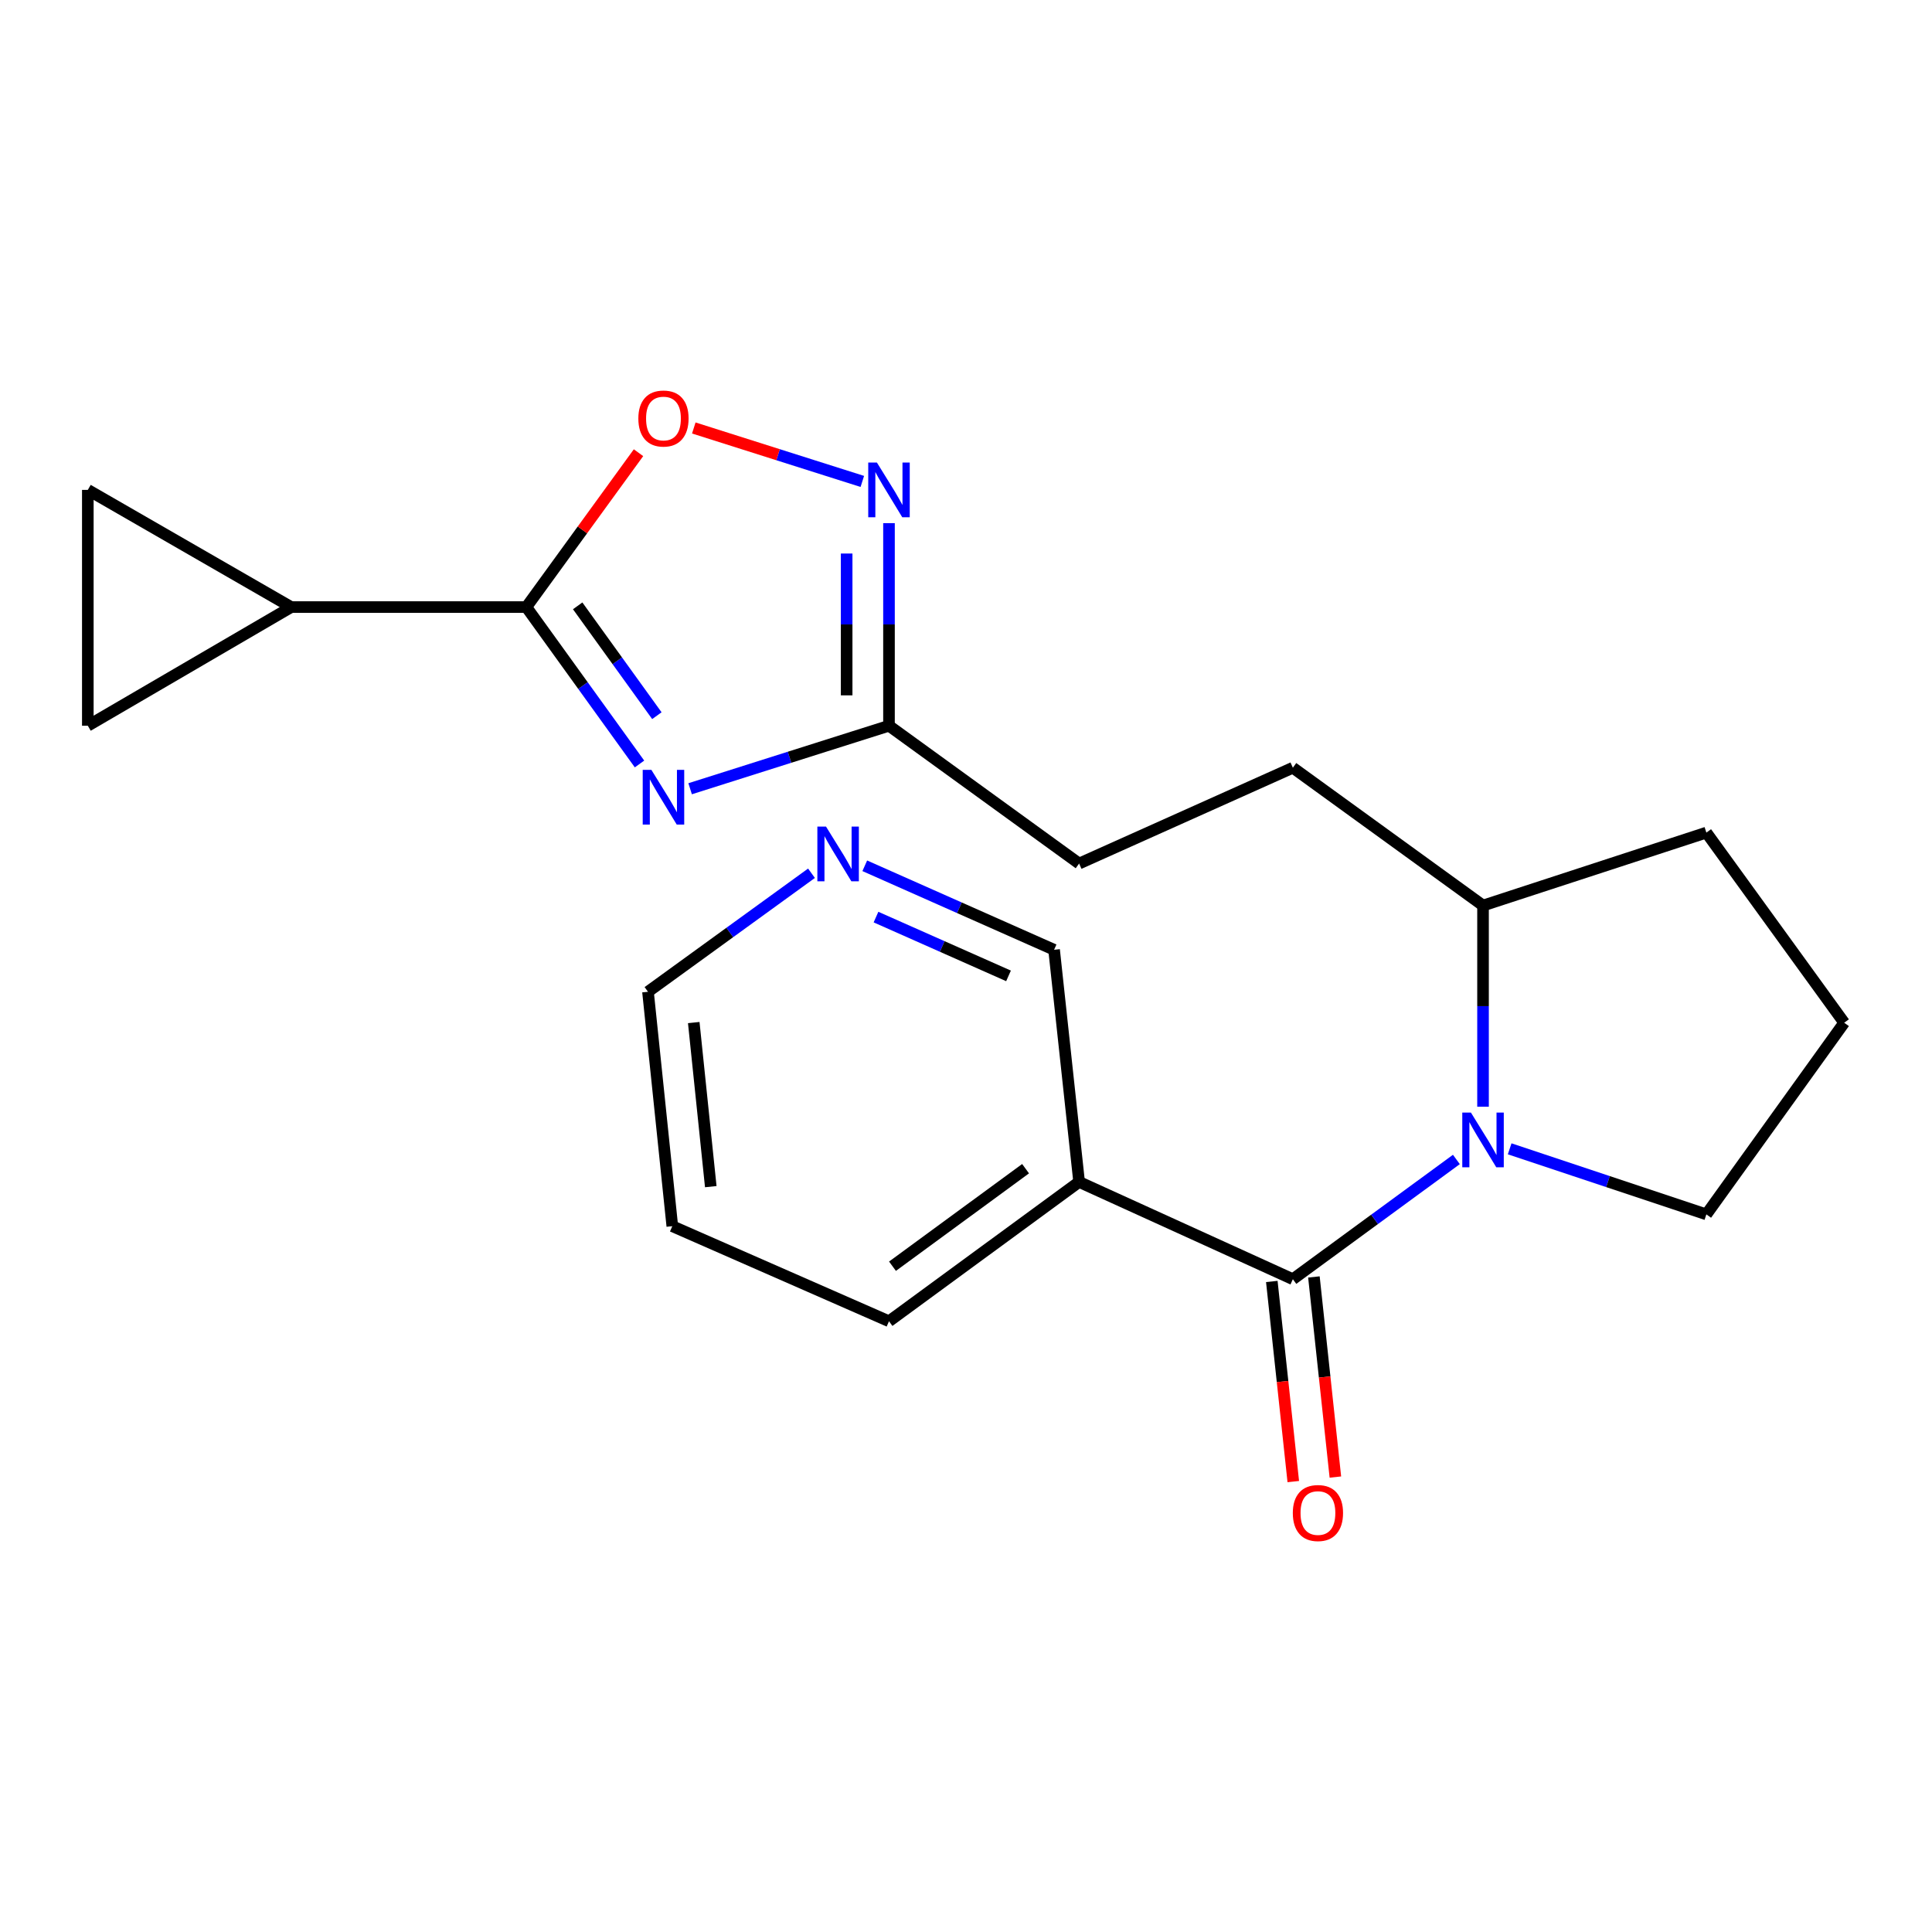 <?xml version='1.0' encoding='iso-8859-1'?>
<svg version='1.1' baseProfile='full'
              xmlns='http://www.w3.org/2000/svg'
                      xmlns:rdkit='http://www.rdkit.org/xml'
                      xmlns:xlink='http://www.w3.org/1999/xlink'
                  xml:space='preserve'
width='1000px' height='1000px' viewBox='0 0 1000 1000'>
<!-- END OF HEADER -->
<rect style='opacity:1.0;fill:#FFFFFF;stroke:none' width='1000' height='1000' x='0' y='0'> </rect>
<path class='bond-1' d='M 331.009,395.435 L 301.725,354.828' style='fill:none;fill-rule:evenodd;stroke:#0000FF;stroke-width:6px;stroke-linecap:butt;stroke-linejoin:miter;stroke-opacity:1' />
<path class='bond-1' d='M 301.725,354.828 L 272.441,314.22' style='fill:none;fill-rule:evenodd;stroke:#000000;stroke-width:6px;stroke-linecap:butt;stroke-linejoin:miter;stroke-opacity:1' />
<path class='bond-1' d='M 339.999,370.435 L 319.5,342.009' style='fill:none;fill-rule:evenodd;stroke:#0000FF;stroke-width:6px;stroke-linecap:butt;stroke-linejoin:miter;stroke-opacity:1' />
<path class='bond-1' d='M 319.5,342.009 L 299.001,313.584' style='fill:none;fill-rule:evenodd;stroke:#000000;stroke-width:6px;stroke-linecap:butt;stroke-linejoin:miter;stroke-opacity:1' />
<path class='bond-5' d='M 357.209,408.256 L 408.675,391.949' style='fill:none;fill-rule:evenodd;stroke:#0000FF;stroke-width:6px;stroke-linecap:butt;stroke-linejoin:miter;stroke-opacity:1' />
<path class='bond-5' d='M 408.675,391.949 L 460.14,375.642' style='fill:none;fill-rule:evenodd;stroke:#000000;stroke-width:6px;stroke-linecap:butt;stroke-linejoin:miter;stroke-opacity:1' />
<path class='bond-0' d='M 669.181,662.114 L 711.502,631.125' style='fill:none;fill-rule:evenodd;stroke:#000000;stroke-width:6px;stroke-linecap:butt;stroke-linejoin:miter;stroke-opacity:1' />
<path class='bond-0' d='M 711.502,631.125 L 753.824,600.137' style='fill:none;fill-rule:evenodd;stroke:#0000FF;stroke-width:6px;stroke-linecap:butt;stroke-linejoin:miter;stroke-opacity:1' />
<path class='bond-7' d='M 669.181,662.114 L 558.549,611.771' style='fill:none;fill-rule:evenodd;stroke:#000000;stroke-width:6px;stroke-linecap:butt;stroke-linejoin:miter;stroke-opacity:1' />
<path class='bond-11' d='M 658.286,663.283 L 663.844,715.075' style='fill:none;fill-rule:evenodd;stroke:#000000;stroke-width:6px;stroke-linecap:butt;stroke-linejoin:miter;stroke-opacity:1' />
<path class='bond-11' d='M 663.844,715.075 L 669.401,766.867' style='fill:none;fill-rule:evenodd;stroke:#FF0000;stroke-width:6px;stroke-linecap:butt;stroke-linejoin:miter;stroke-opacity:1' />
<path class='bond-11' d='M 680.076,660.945 L 685.633,712.737' style='fill:none;fill-rule:evenodd;stroke:#000000;stroke-width:6px;stroke-linecap:butt;stroke-linejoin:miter;stroke-opacity:1' />
<path class='bond-11' d='M 685.633,712.737 L 691.191,764.528' style='fill:none;fill-rule:evenodd;stroke:#FF0000;stroke-width:6px;stroke-linecap:butt;stroke-linejoin:miter;stroke-opacity:1' />
<path class='bond-4' d='M 272.441,314.22 L 301.466,274.27' style='fill:none;fill-rule:evenodd;stroke:#000000;stroke-width:6px;stroke-linecap:butt;stroke-linejoin:miter;stroke-opacity:1' />
<path class='bond-4' d='M 301.466,274.27 L 330.491,234.32' style='fill:none;fill-rule:evenodd;stroke:#FF0000;stroke-width:6px;stroke-linecap:butt;stroke-linejoin:miter;stroke-opacity:1' />
<path class='bond-6' d='M 272.441,314.22 L 150.742,314.22' style='fill:none;fill-rule:evenodd;stroke:#000000;stroke-width:6px;stroke-linecap:butt;stroke-linejoin:miter;stroke-opacity:1' />
<path class='bond-2' d='M 767.614,572.846 L 767.614,520.776' style='fill:none;fill-rule:evenodd;stroke:#0000FF;stroke-width:6px;stroke-linecap:butt;stroke-linejoin:miter;stroke-opacity:1' />
<path class='bond-2' d='M 767.614,520.776 L 767.614,468.706' style='fill:none;fill-rule:evenodd;stroke:#000000;stroke-width:6px;stroke-linecap:butt;stroke-linejoin:miter;stroke-opacity:1' />
<path class='bond-15' d='M 781.4,594.633 L 832.307,611.597' style='fill:none;fill-rule:evenodd;stroke:#0000FF;stroke-width:6px;stroke-linecap:butt;stroke-linejoin:miter;stroke-opacity:1' />
<path class='bond-15' d='M 832.307,611.597 L 883.213,628.56' style='fill:none;fill-rule:evenodd;stroke:#000000;stroke-width:6px;stroke-linecap:butt;stroke-linejoin:miter;stroke-opacity:1' />
<path class='bond-3' d='M 460.14,270.777 L 460.14,323.209' style='fill:none;fill-rule:evenodd;stroke:#0000FF;stroke-width:6px;stroke-linecap:butt;stroke-linejoin:miter;stroke-opacity:1' />
<path class='bond-3' d='M 460.14,323.209 L 460.14,375.642' style='fill:none;fill-rule:evenodd;stroke:#000000;stroke-width:6px;stroke-linecap:butt;stroke-linejoin:miter;stroke-opacity:1' />
<path class='bond-3' d='M 438.225,286.507 L 438.225,323.209' style='fill:none;fill-rule:evenodd;stroke:#0000FF;stroke-width:6px;stroke-linecap:butt;stroke-linejoin:miter;stroke-opacity:1' />
<path class='bond-3' d='M 438.225,323.209 L 438.225,359.912' style='fill:none;fill-rule:evenodd;stroke:#000000;stroke-width:6px;stroke-linecap:butt;stroke-linejoin:miter;stroke-opacity:1' />
<path class='bond-22' d='M 446.338,249.188 L 402.723,235.354' style='fill:none;fill-rule:evenodd;stroke:#0000FF;stroke-width:6px;stroke-linecap:butt;stroke-linejoin:miter;stroke-opacity:1' />
<path class='bond-22' d='M 402.723,235.354 L 359.108,221.521' style='fill:none;fill-rule:evenodd;stroke:#FF0000;stroke-width:6px;stroke-linecap:butt;stroke-linejoin:miter;stroke-opacity:1' />
<path class='bond-14' d='M 460.14,375.642 L 558.549,446.974' style='fill:none;fill-rule:evenodd;stroke:#000000;stroke-width:6px;stroke-linecap:butt;stroke-linejoin:miter;stroke-opacity:1' />
<path class='bond-8' d='M 150.742,314.22 L 45.455,375.642' style='fill:none;fill-rule:evenodd;stroke:#000000;stroke-width:6px;stroke-linecap:butt;stroke-linejoin:miter;stroke-opacity:1' />
<path class='bond-9' d='M 150.742,314.22 L 45.455,253.565' style='fill:none;fill-rule:evenodd;stroke:#000000;stroke-width:6px;stroke-linecap:butt;stroke-linejoin:miter;stroke-opacity:1' />
<path class='bond-16' d='M 558.549,611.771 L 545.595,491.606' style='fill:none;fill-rule:evenodd;stroke:#000000;stroke-width:6px;stroke-linecap:butt;stroke-linejoin:miter;stroke-opacity:1' />
<path class='bond-17' d='M 558.549,611.771 L 460.14,683.883' style='fill:none;fill-rule:evenodd;stroke:#000000;stroke-width:6px;stroke-linecap:butt;stroke-linejoin:miter;stroke-opacity:1' />
<path class='bond-17' d='M 530.834,604.911 L 461.948,655.389' style='fill:none;fill-rule:evenodd;stroke:#000000;stroke-width:6px;stroke-linecap:butt;stroke-linejoin:miter;stroke-opacity:1' />
<path class='bond-23' d='M 45.455,375.642 L 45.455,253.565' style='fill:none;fill-rule:evenodd;stroke:#000000;stroke-width:6px;stroke-linecap:butt;stroke-linejoin:miter;stroke-opacity:1' />
<path class='bond-10' d='M 767.614,468.706 L 669.181,397.374' style='fill:none;fill-rule:evenodd;stroke:#000000;stroke-width:6px;stroke-linecap:butt;stroke-linejoin:miter;stroke-opacity:1' />
<path class='bond-20' d='M 767.614,468.706 L 883.213,430.952' style='fill:none;fill-rule:evenodd;stroke:#000000;stroke-width:6px;stroke-linecap:butt;stroke-linejoin:miter;stroke-opacity:1' />
<path class='bond-12' d='M 447.603,448.128 L 496.599,469.867' style='fill:none;fill-rule:evenodd;stroke:#0000FF;stroke-width:6px;stroke-linecap:butt;stroke-linejoin:miter;stroke-opacity:1' />
<path class='bond-12' d='M 496.599,469.867 L 545.595,491.606' style='fill:none;fill-rule:evenodd;stroke:#000000;stroke-width:6px;stroke-linecap:butt;stroke-linejoin:miter;stroke-opacity:1' />
<path class='bond-12' d='M 453.414,474.681 L 487.711,489.899' style='fill:none;fill-rule:evenodd;stroke:#0000FF;stroke-width:6px;stroke-linecap:butt;stroke-linejoin:miter;stroke-opacity:1' />
<path class='bond-12' d='M 487.711,489.899 L 522.008,505.116' style='fill:none;fill-rule:evenodd;stroke:#000000;stroke-width:6px;stroke-linecap:butt;stroke-linejoin:miter;stroke-opacity:1' />
<path class='bond-25' d='M 420.027,451.994 L 377.712,482.666' style='fill:none;fill-rule:evenodd;stroke:#0000FF;stroke-width:6px;stroke-linecap:butt;stroke-linejoin:miter;stroke-opacity:1' />
<path class='bond-25' d='M 377.712,482.666 L 335.397,513.338' style='fill:none;fill-rule:evenodd;stroke:#000000;stroke-width:6px;stroke-linecap:butt;stroke-linejoin:miter;stroke-opacity:1' />
<path class='bond-13' d='M 669.181,397.374 L 558.549,446.974' style='fill:none;fill-rule:evenodd;stroke:#000000;stroke-width:6px;stroke-linecap:butt;stroke-linejoin:miter;stroke-opacity:1' />
<path class='bond-24' d='M 883.213,628.56 L 954.545,529.36' style='fill:none;fill-rule:evenodd;stroke:#000000;stroke-width:6px;stroke-linecap:butt;stroke-linejoin:miter;stroke-opacity:1' />
<path class='bond-21' d='M 460.14,683.883 L 347.986,634.672' style='fill:none;fill-rule:evenodd;stroke:#000000;stroke-width:6px;stroke-linecap:butt;stroke-linejoin:miter;stroke-opacity:1' />
<path class='bond-18' d='M 954.545,529.36 L 883.213,430.952' style='fill:none;fill-rule:evenodd;stroke:#000000;stroke-width:6px;stroke-linecap:butt;stroke-linejoin:miter;stroke-opacity:1' />
<path class='bond-19' d='M 335.397,513.338 L 347.986,634.672' style='fill:none;fill-rule:evenodd;stroke:#000000;stroke-width:6px;stroke-linecap:butt;stroke-linejoin:miter;stroke-opacity:1' />
<path class='bond-19' d='M 359.083,529.277 L 367.895,614.211' style='fill:none;fill-rule:evenodd;stroke:#000000;stroke-width:6px;stroke-linecap:butt;stroke-linejoin:miter;stroke-opacity:1' />
<path  class='atom-0' d='M 337.148 398.469
L 346.428 413.469
Q 347.348 414.949, 348.828 417.629
Q 350.308 420.309, 350.388 420.469
L 350.388 398.469
L 354.148 398.469
L 354.148 426.789
L 350.268 426.789
L 340.308 410.389
Q 339.148 408.469, 337.908 406.269
Q 336.708 404.069, 336.348 403.389
L 336.348 426.789
L 332.668 426.789
L 332.668 398.469
L 337.148 398.469
' fill='#0000FF'/>
<path  class='atom-3' d='M 761.354 575.879
L 770.634 590.879
Q 771.554 592.359, 773.034 595.039
Q 774.514 597.719, 774.594 597.879
L 774.594 575.879
L 778.354 575.879
L 778.354 604.199
L 774.474 604.199
L 764.514 587.799
Q 763.354 585.879, 762.114 583.679
Q 760.914 581.479, 760.554 580.799
L 760.554 604.199
L 756.874 604.199
L 756.874 575.879
L 761.354 575.879
' fill='#0000FF'/>
<path  class='atom-4' d='M 453.88 239.405
L 463.16 254.405
Q 464.08 255.885, 465.56 258.565
Q 467.04 261.245, 467.12 261.405
L 467.12 239.405
L 470.88 239.405
L 470.88 267.725
L 467 267.725
L 457.04 251.325
Q 455.88 249.405, 454.64 247.205
Q 453.44 245.005, 453.08 244.325
L 453.08 267.725
L 449.4 267.725
L 449.4 239.405
L 453.88 239.405
' fill='#0000FF'/>
<path  class='atom-5' d='M 330.408 216.622
Q 330.408 209.822, 333.768 206.022
Q 337.128 202.222, 343.408 202.222
Q 349.688 202.222, 353.048 206.022
Q 356.408 209.822, 356.408 216.622
Q 356.408 223.502, 353.008 227.422
Q 349.608 231.302, 343.408 231.302
Q 337.168 231.302, 333.768 227.422
Q 330.408 223.542, 330.408 216.622
M 343.408 228.102
Q 347.728 228.102, 350.048 225.222
Q 352.408 222.302, 352.408 216.622
Q 352.408 211.062, 350.048 208.262
Q 347.728 205.422, 343.408 205.422
Q 339.088 205.422, 336.728 208.222
Q 334.408 211.022, 334.408 216.622
Q 334.408 222.342, 336.728 225.222
Q 339.088 228.102, 343.408 228.102
' fill='#FF0000'/>
<path  class='atom-12' d='M 669.159 783.138
Q 669.159 776.338, 672.519 772.538
Q 675.879 768.738, 682.159 768.738
Q 688.439 768.738, 691.799 772.538
Q 695.159 776.338, 695.159 783.138
Q 695.159 790.018, 691.759 793.938
Q 688.359 797.818, 682.159 797.818
Q 675.919 797.818, 672.519 793.938
Q 669.159 790.058, 669.159 783.138
M 682.159 794.618
Q 686.479 794.618, 688.799 791.738
Q 691.159 788.818, 691.159 783.138
Q 691.159 777.578, 688.799 774.778
Q 686.479 771.938, 682.159 771.938
Q 677.839 771.938, 675.479 774.738
Q 673.159 777.538, 673.159 783.138
Q 673.159 788.858, 675.479 791.738
Q 677.839 794.618, 682.159 794.618
' fill='#FF0000'/>
<path  class='atom-13' d='M 427.546 427.846
L 436.826 442.846
Q 437.746 444.326, 439.226 447.006
Q 440.706 449.686, 440.786 449.846
L 440.786 427.846
L 444.546 427.846
L 444.546 456.166
L 440.666 456.166
L 430.706 439.766
Q 429.546 437.846, 428.306 435.646
Q 427.106 433.446, 426.746 432.766
L 426.746 456.166
L 423.066 456.166
L 423.066 427.846
L 427.546 427.846
' fill='#0000FF'/>
</svg>
